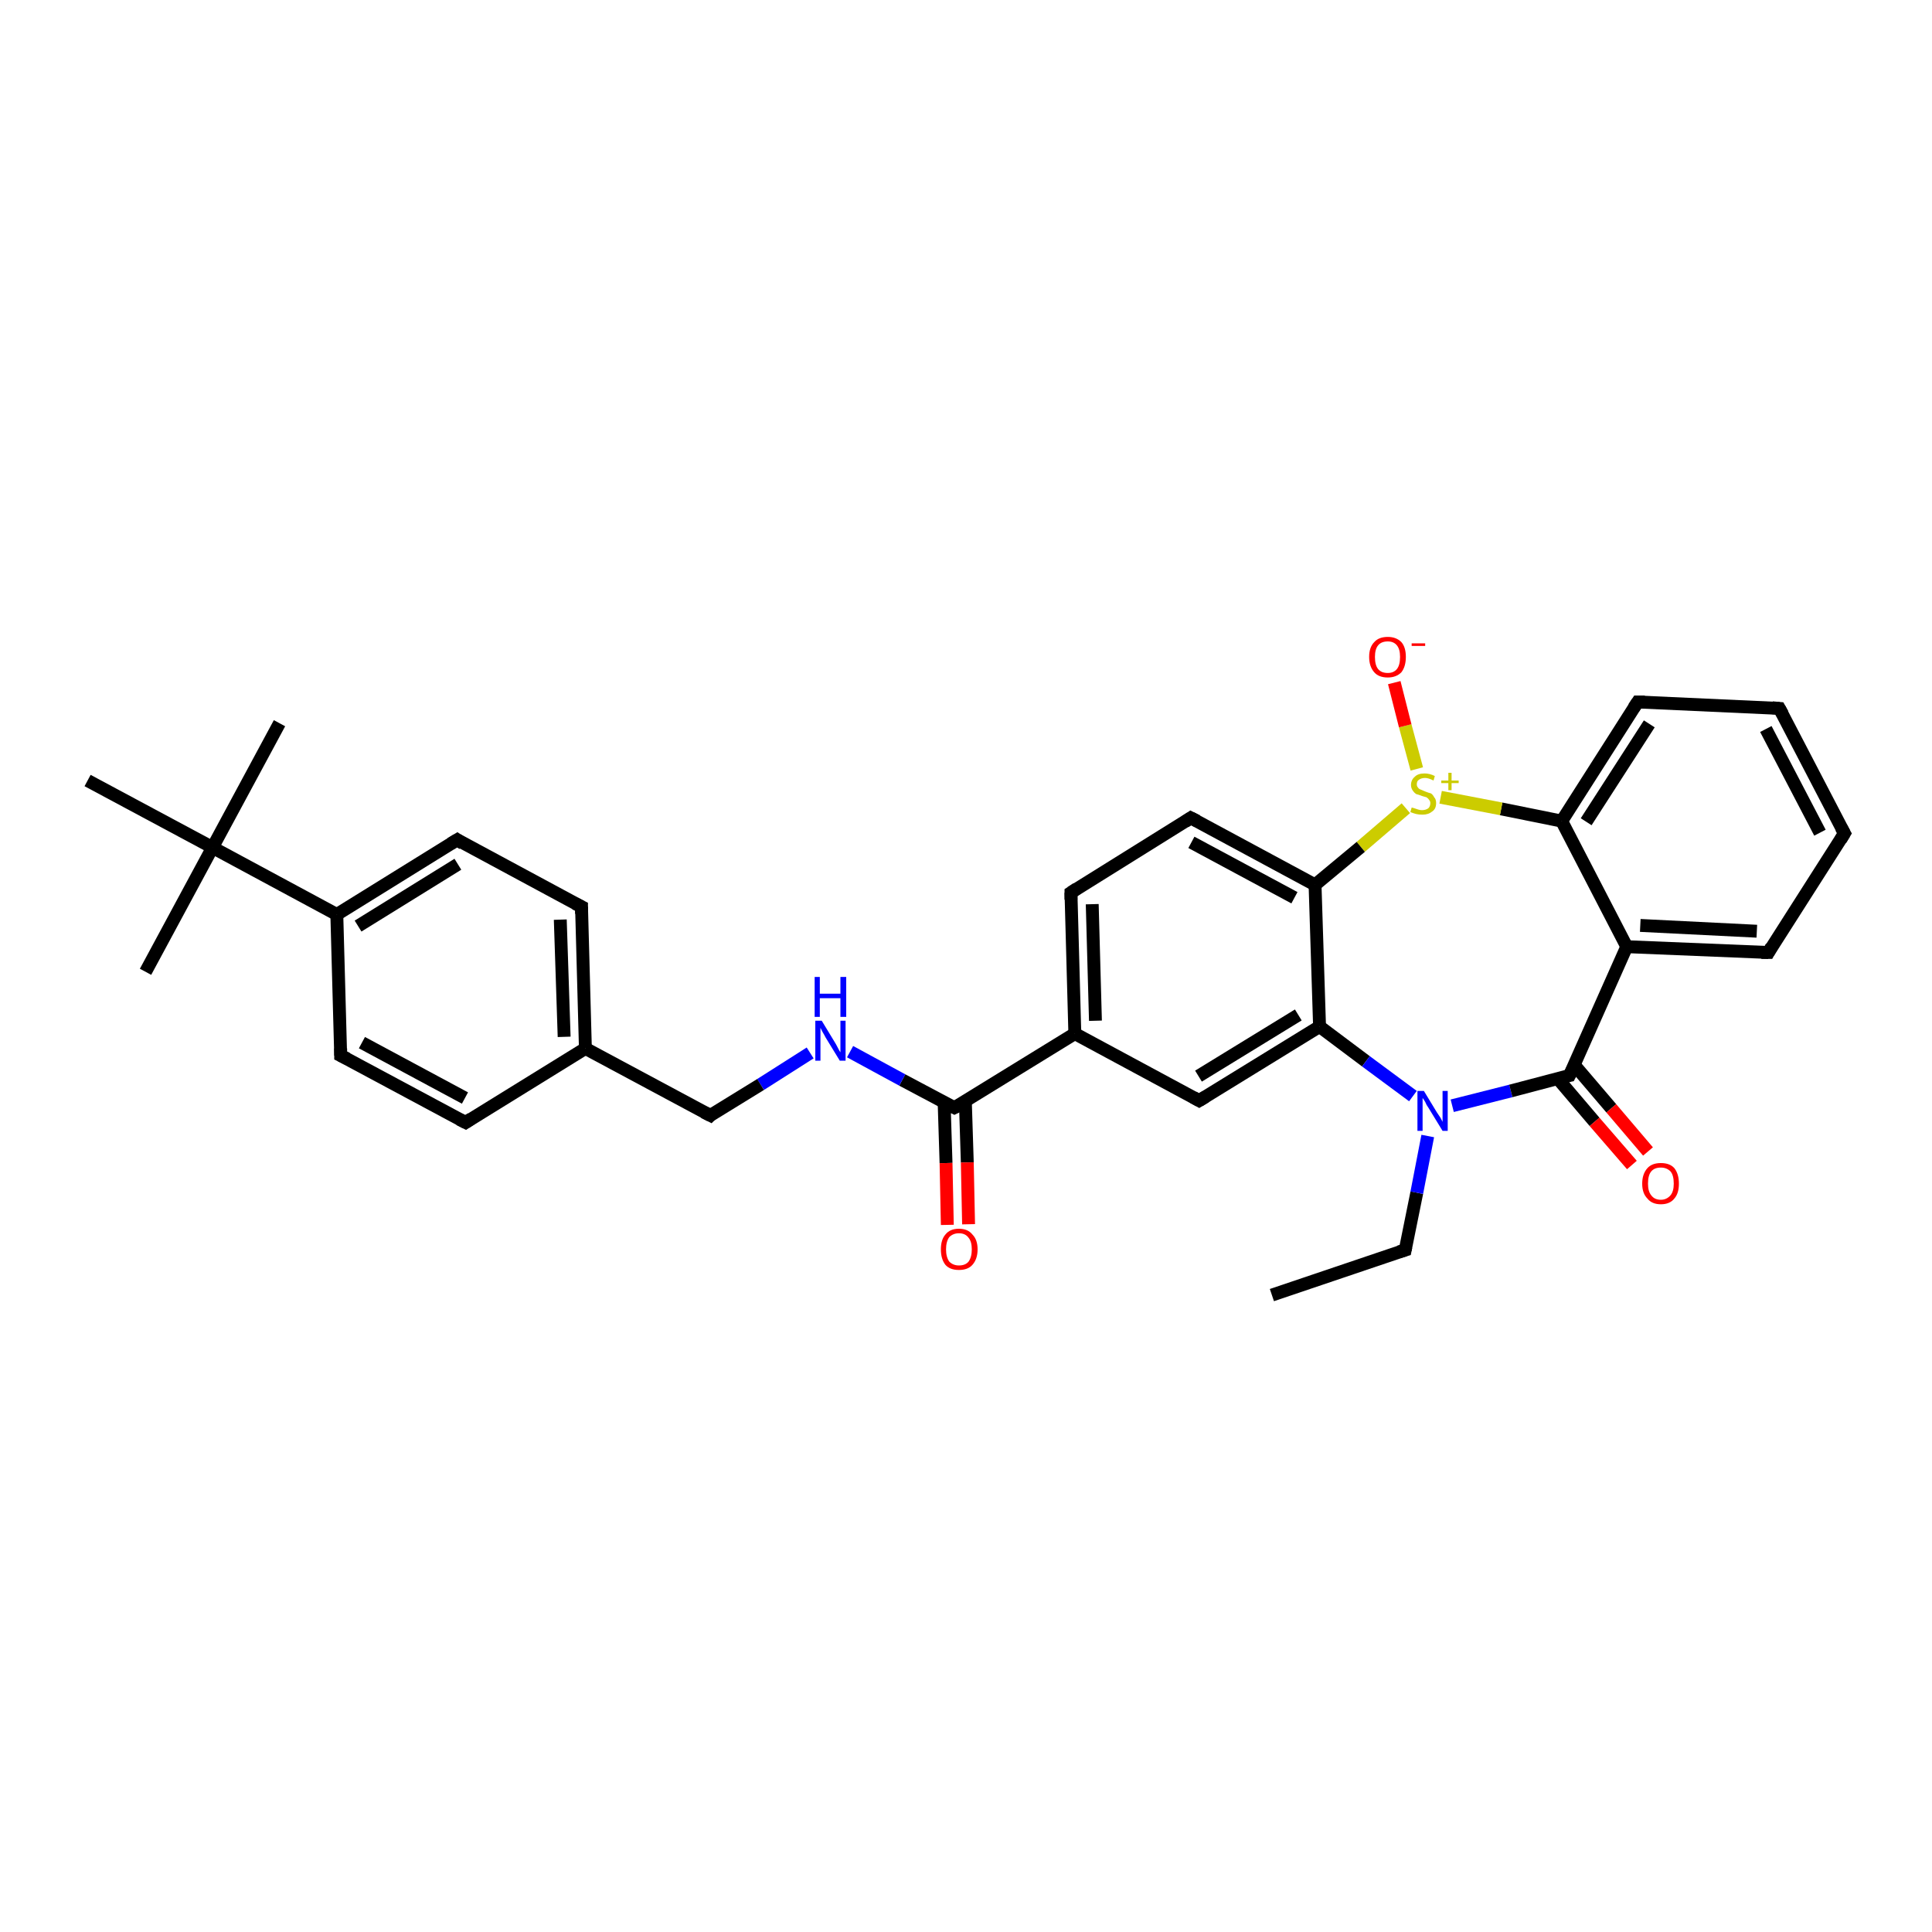 <?xml version='1.0' encoding='iso-8859-1'?>
<svg version='1.1' baseProfile='full'
              xmlns='http://www.w3.org/2000/svg'
                      xmlns:rdkit='http://www.rdkit.org/xml'
                      xmlns:xlink='http://www.w3.org/1999/xlink'
                  xml:space='preserve'
width='300px' height='300px' viewBox='0 0 300 300'>
<!-- END OF HEADER -->
<rect style='opacity:1.0;fill:#FFFFFF;stroke:none' width='300.0' height='300.0' x='0.0' y='0.0'> </rect>
<path class='bond-0 atom-0 atom-1' d='M 197.5,201.1 L 218.2,194.1' style='fill:none;fill-rule:evenodd;stroke:#000000;stroke-width:2.0px;stroke-linecap:butt;stroke-linejoin:miter;stroke-opacity:1' />
<path class='bond-1 atom-1 atom-2' d='M 218.2,194.1 L 220.0,185.2' style='fill:none;fill-rule:evenodd;stroke:#000000;stroke-width:2.0px;stroke-linecap:butt;stroke-linejoin:miter;stroke-opacity:1' />
<path class='bond-1 atom-1 atom-2' d='M 220.0,185.2 L 221.7,176.4' style='fill:none;fill-rule:evenodd;stroke:#0000FF;stroke-width:2.0px;stroke-linecap:butt;stroke-linejoin:miter;stroke-opacity:1' />
<path class='bond-2 atom-2 atom-3' d='M 225.5,171.7 L 234.6,169.4' style='fill:none;fill-rule:evenodd;stroke:#0000FF;stroke-width:2.0px;stroke-linecap:butt;stroke-linejoin:miter;stroke-opacity:1' />
<path class='bond-2 atom-2 atom-3' d='M 234.6,169.4 L 243.7,167.0' style='fill:none;fill-rule:evenodd;stroke:#000000;stroke-width:2.0px;stroke-linecap:butt;stroke-linejoin:miter;stroke-opacity:1' />
<path class='bond-3 atom-3 atom-4' d='M 241.9,167.5 L 247.6,174.2' style='fill:none;fill-rule:evenodd;stroke:#000000;stroke-width:2.0px;stroke-linecap:butt;stroke-linejoin:miter;stroke-opacity:1' />
<path class='bond-3 atom-3 atom-4' d='M 247.6,174.2 L 253.4,180.9' style='fill:none;fill-rule:evenodd;stroke:#FF0000;stroke-width:2.0px;stroke-linecap:butt;stroke-linejoin:miter;stroke-opacity:1' />
<path class='bond-3 atom-3 atom-4' d='M 244.4,165.3 L 250.2,172.1' style='fill:none;fill-rule:evenodd;stroke:#000000;stroke-width:2.0px;stroke-linecap:butt;stroke-linejoin:miter;stroke-opacity:1' />
<path class='bond-3 atom-3 atom-4' d='M 250.2,172.1 L 255.9,178.8' style='fill:none;fill-rule:evenodd;stroke:#FF0000;stroke-width:2.0px;stroke-linecap:butt;stroke-linejoin:miter;stroke-opacity:1' />
<path class='bond-4 atom-3 atom-5' d='M 243.7,167.0 L 252.6,147.0' style='fill:none;fill-rule:evenodd;stroke:#000000;stroke-width:2.0px;stroke-linecap:butt;stroke-linejoin:miter;stroke-opacity:1' />
<path class='bond-5 atom-5 atom-6' d='M 252.6,147.0 L 274.6,147.9' style='fill:none;fill-rule:evenodd;stroke:#000000;stroke-width:2.0px;stroke-linecap:butt;stroke-linejoin:miter;stroke-opacity:1' />
<path class='bond-5 atom-5 atom-6' d='M 254.7,143.7 L 272.8,144.6' style='fill:none;fill-rule:evenodd;stroke:#000000;stroke-width:2.0px;stroke-linecap:butt;stroke-linejoin:miter;stroke-opacity:1' />
<path class='bond-6 atom-6 atom-7' d='M 274.6,147.9 L 286.4,129.4' style='fill:none;fill-rule:evenodd;stroke:#000000;stroke-width:2.0px;stroke-linecap:butt;stroke-linejoin:miter;stroke-opacity:1' />
<path class='bond-7 atom-7 atom-8' d='M 286.4,129.4 L 276.3,110.0' style='fill:none;fill-rule:evenodd;stroke:#000000;stroke-width:2.0px;stroke-linecap:butt;stroke-linejoin:miter;stroke-opacity:1' />
<path class='bond-7 atom-7 atom-8' d='M 282.6,129.3 L 274.2,113.2' style='fill:none;fill-rule:evenodd;stroke:#000000;stroke-width:2.0px;stroke-linecap:butt;stroke-linejoin:miter;stroke-opacity:1' />
<path class='bond-8 atom-8 atom-9' d='M 276.3,110.0 L 254.3,109.0' style='fill:none;fill-rule:evenodd;stroke:#000000;stroke-width:2.0px;stroke-linecap:butt;stroke-linejoin:miter;stroke-opacity:1' />
<path class='bond-9 atom-9 atom-10' d='M 254.3,109.0 L 242.5,127.5' style='fill:none;fill-rule:evenodd;stroke:#000000;stroke-width:2.0px;stroke-linecap:butt;stroke-linejoin:miter;stroke-opacity:1' />
<path class='bond-9 atom-9 atom-10' d='M 256.1,112.4 L 246.3,127.6' style='fill:none;fill-rule:evenodd;stroke:#000000;stroke-width:2.0px;stroke-linecap:butt;stroke-linejoin:miter;stroke-opacity:1' />
<path class='bond-10 atom-10 atom-11' d='M 242.5,127.5 L 233.1,125.6' style='fill:none;fill-rule:evenodd;stroke:#000000;stroke-width:2.0px;stroke-linecap:butt;stroke-linejoin:miter;stroke-opacity:1' />
<path class='bond-10 atom-10 atom-11' d='M 233.1,125.6 L 223.7,123.8' style='fill:none;fill-rule:evenodd;stroke:#CCCC00;stroke-width:2.0px;stroke-linecap:butt;stroke-linejoin:miter;stroke-opacity:1' />
<path class='bond-11 atom-11 atom-12' d='M 220.0,119.4 L 218.2,112.7' style='fill:none;fill-rule:evenodd;stroke:#CCCC00;stroke-width:2.0px;stroke-linecap:butt;stroke-linejoin:miter;stroke-opacity:1' />
<path class='bond-11 atom-11 atom-12' d='M 218.2,112.7 L 216.5,106.0' style='fill:none;fill-rule:evenodd;stroke:#FF0000;stroke-width:2.0px;stroke-linecap:butt;stroke-linejoin:miter;stroke-opacity:1' />
<path class='bond-12 atom-11 atom-13' d='M 218.3,125.5 L 211.3,131.5' style='fill:none;fill-rule:evenodd;stroke:#CCCC00;stroke-width:2.0px;stroke-linecap:butt;stroke-linejoin:miter;stroke-opacity:1' />
<path class='bond-12 atom-11 atom-13' d='M 211.3,131.5 L 204.2,137.4' style='fill:none;fill-rule:evenodd;stroke:#000000;stroke-width:2.0px;stroke-linecap:butt;stroke-linejoin:miter;stroke-opacity:1' />
<path class='bond-13 atom-13 atom-14' d='M 204.2,137.4 L 184.9,127.0' style='fill:none;fill-rule:evenodd;stroke:#000000;stroke-width:2.0px;stroke-linecap:butt;stroke-linejoin:miter;stroke-opacity:1' />
<path class='bond-13 atom-13 atom-14' d='M 201.0,139.4 L 185.0,130.8' style='fill:none;fill-rule:evenodd;stroke:#000000;stroke-width:2.0px;stroke-linecap:butt;stroke-linejoin:miter;stroke-opacity:1' />
<path class='bond-14 atom-14 atom-15' d='M 184.9,127.0 L 166.3,138.6' style='fill:none;fill-rule:evenodd;stroke:#000000;stroke-width:2.0px;stroke-linecap:butt;stroke-linejoin:miter;stroke-opacity:1' />
<path class='bond-15 atom-15 atom-16' d='M 166.3,138.6 L 166.9,160.5' style='fill:none;fill-rule:evenodd;stroke:#000000;stroke-width:2.0px;stroke-linecap:butt;stroke-linejoin:miter;stroke-opacity:1' />
<path class='bond-15 atom-15 atom-16' d='M 169.6,140.4 L 170.1,158.5' style='fill:none;fill-rule:evenodd;stroke:#000000;stroke-width:2.0px;stroke-linecap:butt;stroke-linejoin:miter;stroke-opacity:1' />
<path class='bond-16 atom-16 atom-17' d='M 166.9,160.5 L 148.2,172.0' style='fill:none;fill-rule:evenodd;stroke:#000000;stroke-width:2.0px;stroke-linecap:butt;stroke-linejoin:miter;stroke-opacity:1' />
<path class='bond-17 atom-17 atom-18' d='M 146.6,171.1 L 146.9,180.6' style='fill:none;fill-rule:evenodd;stroke:#000000;stroke-width:2.0px;stroke-linecap:butt;stroke-linejoin:miter;stroke-opacity:1' />
<path class='bond-17 atom-17 atom-18' d='M 146.9,180.6 L 147.1,190.2' style='fill:none;fill-rule:evenodd;stroke:#FF0000;stroke-width:2.0px;stroke-linecap:butt;stroke-linejoin:miter;stroke-opacity:1' />
<path class='bond-17 atom-17 atom-18' d='M 149.9,171.0 L 150.2,180.5' style='fill:none;fill-rule:evenodd;stroke:#000000;stroke-width:2.0px;stroke-linecap:butt;stroke-linejoin:miter;stroke-opacity:1' />
<path class='bond-17 atom-17 atom-18' d='M 150.2,180.5 L 150.4,190.1' style='fill:none;fill-rule:evenodd;stroke:#FF0000;stroke-width:2.0px;stroke-linecap:butt;stroke-linejoin:miter;stroke-opacity:1' />
<path class='bond-18 atom-17 atom-19' d='M 148.2,172.0 L 140.1,167.7' style='fill:none;fill-rule:evenodd;stroke:#000000;stroke-width:2.0px;stroke-linecap:butt;stroke-linejoin:miter;stroke-opacity:1' />
<path class='bond-18 atom-17 atom-19' d='M 140.1,167.7 L 132.0,163.3' style='fill:none;fill-rule:evenodd;stroke:#0000FF;stroke-width:2.0px;stroke-linecap:butt;stroke-linejoin:miter;stroke-opacity:1' />
<path class='bond-19 atom-19 atom-20' d='M 125.8,163.5 L 118.1,168.4' style='fill:none;fill-rule:evenodd;stroke:#0000FF;stroke-width:2.0px;stroke-linecap:butt;stroke-linejoin:miter;stroke-opacity:1' />
<path class='bond-19 atom-19 atom-20' d='M 118.1,168.4 L 110.3,173.2' style='fill:none;fill-rule:evenodd;stroke:#000000;stroke-width:2.0px;stroke-linecap:butt;stroke-linejoin:miter;stroke-opacity:1' />
<path class='bond-20 atom-20 atom-21' d='M 110.3,173.2 L 90.9,162.8' style='fill:none;fill-rule:evenodd;stroke:#000000;stroke-width:2.0px;stroke-linecap:butt;stroke-linejoin:miter;stroke-opacity:1' />
<path class='bond-21 atom-21 atom-22' d='M 90.9,162.8 L 90.3,140.8' style='fill:none;fill-rule:evenodd;stroke:#000000;stroke-width:2.0px;stroke-linecap:butt;stroke-linejoin:miter;stroke-opacity:1' />
<path class='bond-21 atom-21 atom-22' d='M 87.6,161.0 L 87.0,142.8' style='fill:none;fill-rule:evenodd;stroke:#000000;stroke-width:2.0px;stroke-linecap:butt;stroke-linejoin:miter;stroke-opacity:1' />
<path class='bond-22 atom-22 atom-23' d='M 90.3,140.8 L 71.0,130.4' style='fill:none;fill-rule:evenodd;stroke:#000000;stroke-width:2.0px;stroke-linecap:butt;stroke-linejoin:miter;stroke-opacity:1' />
<path class='bond-23 atom-23 atom-24' d='M 71.0,130.4 L 52.3,142.0' style='fill:none;fill-rule:evenodd;stroke:#000000;stroke-width:2.0px;stroke-linecap:butt;stroke-linejoin:miter;stroke-opacity:1' />
<path class='bond-23 atom-23 atom-24' d='M 71.1,134.2 L 55.6,143.8' style='fill:none;fill-rule:evenodd;stroke:#000000;stroke-width:2.0px;stroke-linecap:butt;stroke-linejoin:miter;stroke-opacity:1' />
<path class='bond-24 atom-24 atom-25' d='M 52.3,142.0 L 33.0,131.6' style='fill:none;fill-rule:evenodd;stroke:#000000;stroke-width:2.0px;stroke-linecap:butt;stroke-linejoin:miter;stroke-opacity:1' />
<path class='bond-25 atom-25 atom-26' d='M 33.0,131.6 L 43.4,112.3' style='fill:none;fill-rule:evenodd;stroke:#000000;stroke-width:2.0px;stroke-linecap:butt;stroke-linejoin:miter;stroke-opacity:1' />
<path class='bond-26 atom-25 atom-27' d='M 33.0,131.6 L 22.6,150.9' style='fill:none;fill-rule:evenodd;stroke:#000000;stroke-width:2.0px;stroke-linecap:butt;stroke-linejoin:miter;stroke-opacity:1' />
<path class='bond-27 atom-25 atom-28' d='M 33.0,131.6 L 13.6,121.2' style='fill:none;fill-rule:evenodd;stroke:#000000;stroke-width:2.0px;stroke-linecap:butt;stroke-linejoin:miter;stroke-opacity:1' />
<path class='bond-28 atom-24 atom-29' d='M 52.3,142.0 L 52.9,163.9' style='fill:none;fill-rule:evenodd;stroke:#000000;stroke-width:2.0px;stroke-linecap:butt;stroke-linejoin:miter;stroke-opacity:1' />
<path class='bond-29 atom-29 atom-30' d='M 52.9,163.9 L 72.3,174.3' style='fill:none;fill-rule:evenodd;stroke:#000000;stroke-width:2.0px;stroke-linecap:butt;stroke-linejoin:miter;stroke-opacity:1' />
<path class='bond-29 atom-29 atom-30' d='M 56.2,161.9 L 72.2,170.5' style='fill:none;fill-rule:evenodd;stroke:#000000;stroke-width:2.0px;stroke-linecap:butt;stroke-linejoin:miter;stroke-opacity:1' />
<path class='bond-30 atom-16 atom-31' d='M 166.9,160.5 L 186.2,170.9' style='fill:none;fill-rule:evenodd;stroke:#000000;stroke-width:2.0px;stroke-linecap:butt;stroke-linejoin:miter;stroke-opacity:1' />
<path class='bond-31 atom-31 atom-32' d='M 186.2,170.9 L 204.9,159.4' style='fill:none;fill-rule:evenodd;stroke:#000000;stroke-width:2.0px;stroke-linecap:butt;stroke-linejoin:miter;stroke-opacity:1' />
<path class='bond-31 atom-31 atom-32' d='M 186.1,167.1 L 201.6,157.6' style='fill:none;fill-rule:evenodd;stroke:#000000;stroke-width:2.0px;stroke-linecap:butt;stroke-linejoin:miter;stroke-opacity:1' />
<path class='bond-32 atom-32 atom-2' d='M 204.9,159.4 L 212.1,164.8' style='fill:none;fill-rule:evenodd;stroke:#000000;stroke-width:2.0px;stroke-linecap:butt;stroke-linejoin:miter;stroke-opacity:1' />
<path class='bond-32 atom-32 atom-2' d='M 212.1,164.8 L 219.4,170.2' style='fill:none;fill-rule:evenodd;stroke:#0000FF;stroke-width:2.0px;stroke-linecap:butt;stroke-linejoin:miter;stroke-opacity:1' />
<path class='bond-33 atom-10 atom-5' d='M 242.5,127.5 L 252.6,147.0' style='fill:none;fill-rule:evenodd;stroke:#000000;stroke-width:2.0px;stroke-linecap:butt;stroke-linejoin:miter;stroke-opacity:1' />
<path class='bond-34 atom-32 atom-13' d='M 204.9,159.4 L 204.2,137.4' style='fill:none;fill-rule:evenodd;stroke:#000000;stroke-width:2.0px;stroke-linecap:butt;stroke-linejoin:miter;stroke-opacity:1' />
<path class='bond-35 atom-30 atom-21' d='M 72.3,174.3 L 90.9,162.8' style='fill:none;fill-rule:evenodd;stroke:#000000;stroke-width:2.0px;stroke-linecap:butt;stroke-linejoin:miter;stroke-opacity:1' />
<path d='M 217.2,194.4 L 218.2,194.1 L 218.3,193.6' style='fill:none;stroke:#000000;stroke-width:2.0px;stroke-linecap:butt;stroke-linejoin:miter;stroke-opacity:1;' />
<path d='M 243.2,167.1 L 243.7,167.0 L 244.2,166.0' style='fill:none;stroke:#000000;stroke-width:2.0px;stroke-linecap:butt;stroke-linejoin:miter;stroke-opacity:1;' />
<path d='M 273.5,147.9 L 274.6,147.9 L 275.1,147.0' style='fill:none;stroke:#000000;stroke-width:2.0px;stroke-linecap:butt;stroke-linejoin:miter;stroke-opacity:1;' />
<path d='M 285.8,130.4 L 286.4,129.4 L 285.9,128.5' style='fill:none;stroke:#000000;stroke-width:2.0px;stroke-linecap:butt;stroke-linejoin:miter;stroke-opacity:1;' />
<path d='M 276.8,110.9 L 276.3,110.0 L 275.2,109.9' style='fill:none;stroke:#000000;stroke-width:2.0px;stroke-linecap:butt;stroke-linejoin:miter;stroke-opacity:1;' />
<path d='M 255.4,109.0 L 254.3,109.0 L 253.7,109.9' style='fill:none;stroke:#000000;stroke-width:2.0px;stroke-linecap:butt;stroke-linejoin:miter;stroke-opacity:1;' />
<path d='M 185.9,127.5 L 184.9,127.0 L 184.0,127.6' style='fill:none;stroke:#000000;stroke-width:2.0px;stroke-linecap:butt;stroke-linejoin:miter;stroke-opacity:1;' />
<path d='M 167.2,138.0 L 166.3,138.6 L 166.3,139.7' style='fill:none;stroke:#000000;stroke-width:2.0px;stroke-linecap:butt;stroke-linejoin:miter;stroke-opacity:1;' />
<path d='M 149.2,171.5 L 148.2,172.0 L 147.8,171.8' style='fill:none;stroke:#000000;stroke-width:2.0px;stroke-linecap:butt;stroke-linejoin:miter;stroke-opacity:1;' />
<path d='M 110.6,172.9 L 110.3,173.2 L 109.3,172.7' style='fill:none;stroke:#000000;stroke-width:2.0px;stroke-linecap:butt;stroke-linejoin:miter;stroke-opacity:1;' />
<path d='M 90.3,141.9 L 90.3,140.8 L 89.3,140.3' style='fill:none;stroke:#000000;stroke-width:2.0px;stroke-linecap:butt;stroke-linejoin:miter;stroke-opacity:1;' />
<path d='M 71.9,131.0 L 71.0,130.4 L 70.0,131.0' style='fill:none;stroke:#000000;stroke-width:2.0px;stroke-linecap:butt;stroke-linejoin:miter;stroke-opacity:1;' />
<path d='M 52.9,162.8 L 52.9,163.9 L 53.9,164.4' style='fill:none;stroke:#000000;stroke-width:2.0px;stroke-linecap:butt;stroke-linejoin:miter;stroke-opacity:1;' />
<path d='M 71.3,173.8 L 72.3,174.3 L 73.2,173.7' style='fill:none;stroke:#000000;stroke-width:2.0px;stroke-linecap:butt;stroke-linejoin:miter;stroke-opacity:1;' />
<path d='M 185.3,170.4 L 186.2,170.9 L 187.2,170.3' style='fill:none;stroke:#000000;stroke-width:2.0px;stroke-linecap:butt;stroke-linejoin:miter;stroke-opacity:1;' />
<path class='atom-2' d='M 221.1 169.4
L 223.1 172.7
Q 223.3 173.0, 223.7 173.6
Q 224.0 174.2, 224.0 174.2
L 224.0 169.4
L 224.8 169.4
L 224.8 175.6
L 224.0 175.6
L 221.8 172.0
Q 221.5 171.6, 221.3 171.1
Q 221.0 170.6, 220.9 170.5
L 220.9 175.6
L 220.1 175.6
L 220.1 169.4
L 221.1 169.4
' fill='#0000FF'/>
<path class='atom-4' d='M 255.0 183.8
Q 255.0 182.3, 255.8 181.4
Q 256.5 180.6, 257.9 180.6
Q 259.3 180.6, 260.0 181.4
Q 260.7 182.3, 260.7 183.8
Q 260.7 185.3, 260.0 186.1
Q 259.3 187.0, 257.9 187.0
Q 256.5 187.0, 255.8 186.1
Q 255.0 185.3, 255.0 183.8
M 257.9 186.3
Q 258.8 186.3, 259.4 185.6
Q 259.9 185.0, 259.9 183.8
Q 259.9 182.5, 259.4 181.9
Q 258.8 181.3, 257.9 181.3
Q 256.9 181.3, 256.4 181.9
Q 255.9 182.5, 255.9 183.8
Q 255.9 185.0, 256.4 185.6
Q 256.9 186.3, 257.9 186.3
' fill='#FF0000'/>
<path class='atom-11' d='M 219.2 125.4
Q 219.3 125.4, 219.6 125.5
Q 219.9 125.6, 220.2 125.7
Q 220.5 125.8, 220.8 125.8
Q 221.4 125.8, 221.8 125.5
Q 222.1 125.2, 222.1 124.7
Q 222.1 124.4, 221.9 124.2
Q 221.8 124.0, 221.5 123.8
Q 221.2 123.7, 220.8 123.6
Q 220.3 123.4, 219.9 123.3
Q 219.6 123.1, 219.4 122.8
Q 219.1 122.4, 219.1 121.9
Q 219.1 121.1, 219.7 120.6
Q 220.2 120.1, 221.2 120.1
Q 222.0 120.1, 222.8 120.5
L 222.6 121.2
Q 221.8 120.8, 221.3 120.8
Q 220.7 120.8, 220.3 121.1
Q 220.0 121.3, 220.0 121.8
Q 220.0 122.1, 220.2 122.3
Q 220.3 122.5, 220.6 122.6
Q 220.8 122.7, 221.3 122.9
Q 221.8 123.1, 222.2 123.2
Q 222.5 123.4, 222.7 123.8
Q 223.0 124.1, 223.0 124.7
Q 223.0 125.6, 222.4 126.0
Q 221.8 126.5, 220.9 126.5
Q 220.3 126.5, 219.9 126.4
Q 219.5 126.3, 219.0 126.1
L 219.2 125.4
' fill='#CCCC00'/>
<path class='atom-11' d='M 223.8 121.2
L 224.9 121.2
L 224.9 120.0
L 225.4 120.0
L 225.4 121.2
L 226.5 121.2
L 226.5 121.6
L 225.4 121.6
L 225.4 122.7
L 224.9 122.7
L 224.9 121.6
L 223.8 121.6
L 223.8 121.2
' fill='#CCCC00'/>
<path class='atom-12' d='M 212.6 102.0
Q 212.6 100.5, 213.4 99.7
Q 214.1 98.9, 215.5 98.9
Q 216.8 98.9, 217.6 99.7
Q 218.3 100.5, 218.3 102.0
Q 218.3 103.5, 217.6 104.4
Q 216.8 105.2, 215.5 105.2
Q 214.1 105.2, 213.4 104.4
Q 212.6 103.5, 212.6 102.0
M 215.5 104.5
Q 216.4 104.5, 216.9 103.9
Q 217.4 103.3, 217.4 102.0
Q 217.4 100.8, 216.9 100.2
Q 216.4 99.6, 215.5 99.6
Q 214.5 99.6, 214.0 100.2
Q 213.5 100.8, 213.5 102.0
Q 213.5 103.3, 214.0 103.9
Q 214.5 104.5, 215.5 104.5
' fill='#FF0000'/>
<path class='atom-12' d='M 219.2 99.9
L 221.3 99.9
L 221.3 100.3
L 219.2 100.3
L 219.2 99.9
' fill='#FF0000'/>
<path class='atom-18' d='M 146.1 194.0
Q 146.1 192.5, 146.8 191.7
Q 147.5 190.8, 148.9 190.8
Q 150.3 190.8, 151.0 191.7
Q 151.8 192.5, 151.8 194.0
Q 151.8 195.5, 151.0 196.4
Q 150.3 197.2, 148.9 197.2
Q 147.5 197.2, 146.8 196.4
Q 146.1 195.5, 146.1 194.0
M 148.9 196.5
Q 149.9 196.5, 150.4 195.9
Q 150.9 195.2, 150.9 194.0
Q 150.9 192.8, 150.4 192.2
Q 149.9 191.5, 148.9 191.5
Q 148.0 191.5, 147.4 192.1
Q 146.9 192.8, 146.9 194.0
Q 146.9 195.2, 147.4 195.9
Q 148.0 196.5, 148.9 196.5
' fill='#FF0000'/>
<path class='atom-19' d='M 127.6 158.5
L 129.6 161.8
Q 129.8 162.1, 130.1 162.7
Q 130.4 163.3, 130.5 163.4
L 130.5 158.5
L 131.3 158.5
L 131.3 164.7
L 130.4 164.7
L 128.2 161.1
Q 128.0 160.7, 127.7 160.2
Q 127.5 159.8, 127.4 159.6
L 127.4 164.7
L 126.6 164.7
L 126.6 158.5
L 127.6 158.5
' fill='#0000FF'/>
<path class='atom-19' d='M 126.5 151.7
L 127.3 151.7
L 127.3 154.3
L 130.5 154.3
L 130.5 151.7
L 131.4 151.7
L 131.4 157.9
L 130.5 157.9
L 130.5 155.0
L 127.3 155.0
L 127.3 157.9
L 126.5 157.9
L 126.5 151.7
' fill='#0000FF'/>
</svg>
